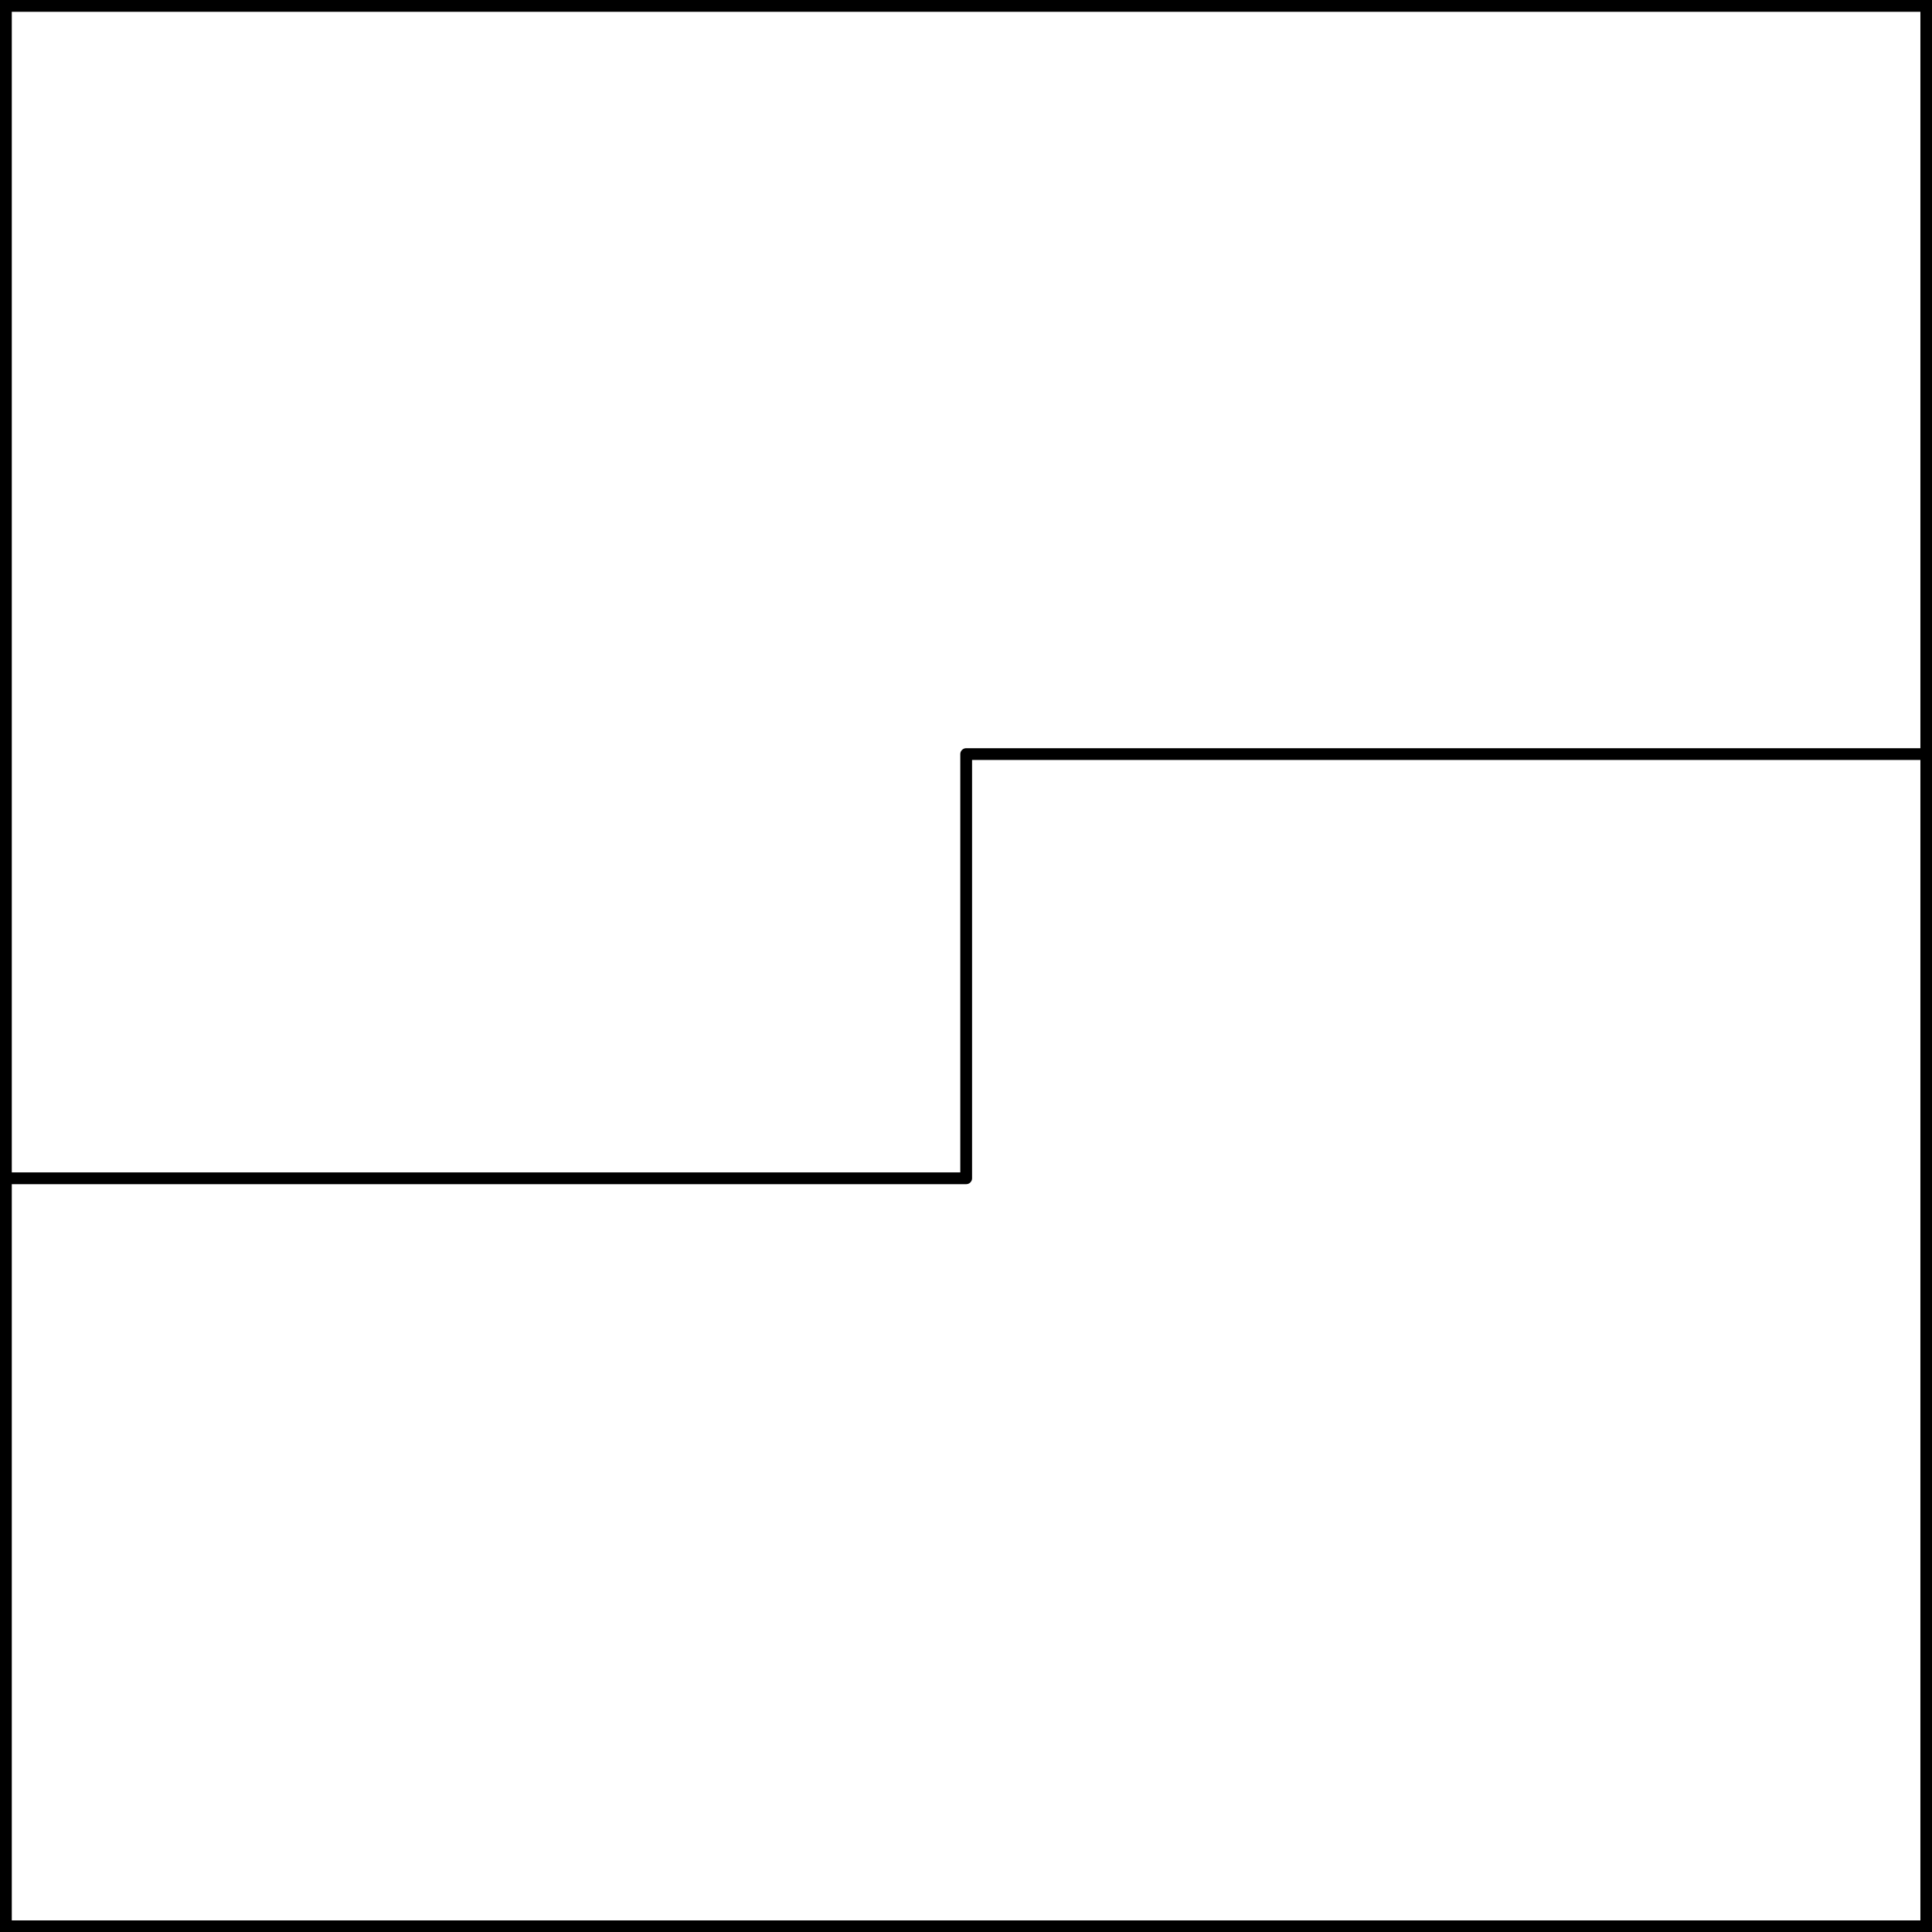<?xml version="1.0" encoding="UTF-8" standalone="no"?>
<!DOCTYPE svg PUBLIC "-//W3C//DTD SVG 1.1//EN" "http://www.w3.org/Graphics/SVG/1.1/DTD/svg11.dtd">
<svg xmlns="http://www.w3.org/2000/svg" xmlns:xl="http://www.w3.org/1999/xlink" xmlns:dc="http://purl.org/dc/elements/1.1/" version="1.1" viewBox="425.5 65.5 327.938 327.938" width="327.938" height="327.938">
  <rect x="425.5" y="65.5" width="327.938" height="327.938" fill="#808080" stroke="none"/>
  <defs>
    <clipPath id="artboard_clip_path">
      <path d="M 425.5 65.5 L 753.438 65.5 L 753.438 393.438 L 425.5 393.438 Z"/>
    </clipPath>
  </defs>
  <g id="Per_Fess_With_A_Left_Step" fill-opacity="1" stroke-opacity="1" stroke="none" fill="none" stroke-dasharray="none">
    <title>Per Fess With A Left Step</title>
    <g id="Fields_Master_layer" clip-path="url(#artboard_clip_path)">
      <title>Master layer</title>
      <g id="Graphic_4">
        <rect x="426.5" y="66.5" width="325.969" height="325.969" fill="#FFFFFF"/>
        <rect x="426.5" y="66.5" width="325.969" height="325.969" stroke="black" stroke-linecap="round" stroke-linejoin="miter" stroke-width="2"/>
      </g>
    </g>
    <g id="Per_Fess_With_A_Left_Step_Layer_3" clip-path="url(#artboard_clip_path)">
      <title>Layer 3</title>
      <g id="Graphic_3">
        <path d="M 426.5 265.5 L 426.5 392.469 L 752.469 392.469 L 752.469 193.5 L 589.5 193.5 L 589.5 265.5 Z" fill="#FFFFFF"/>
        <path d="M 426.5 265.5 L 426.5 392.469 L 752.469 392.469 L 752.469 193.5 L 589.5 193.5 L 589.5 265.5 Z" stroke="black" stroke-linecap="round" stroke-linejoin="round" stroke-width="2"/>
      </g>
    </g>
  </g>
</svg>
